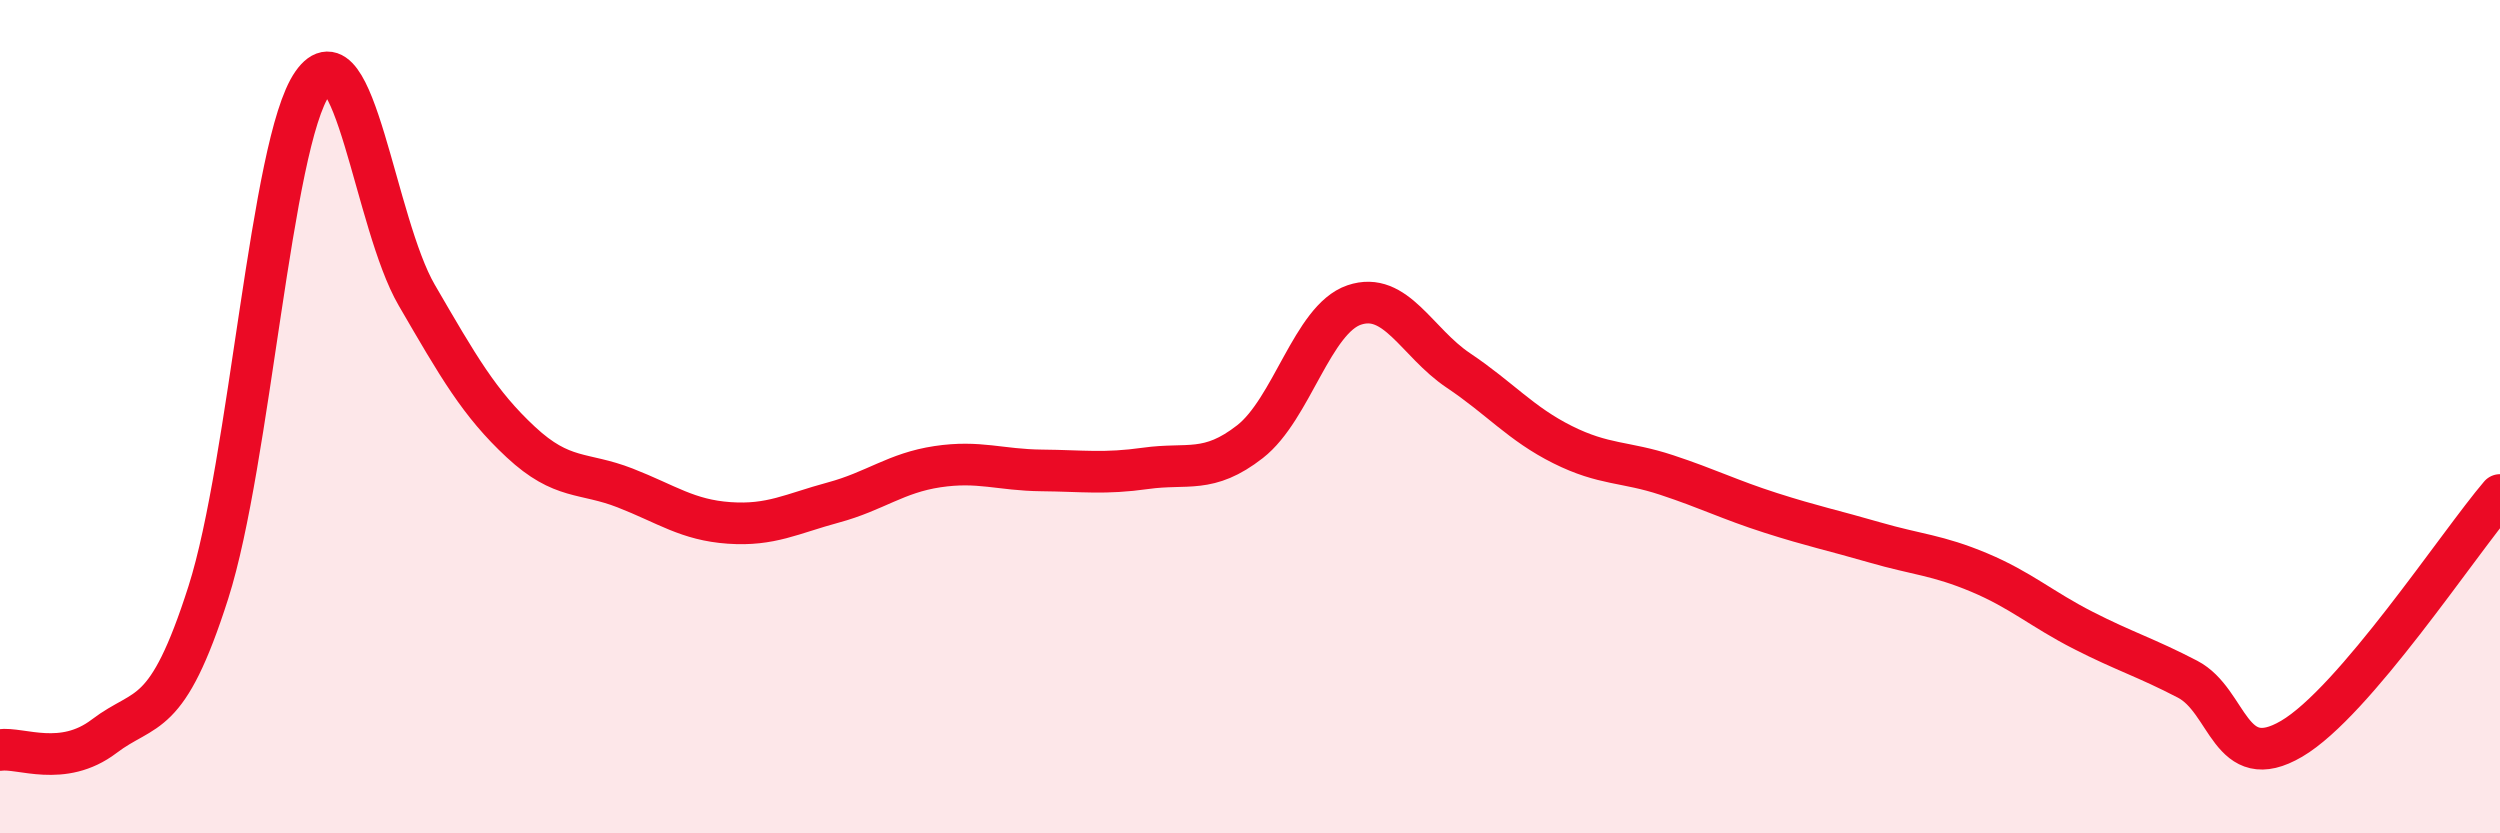 
    <svg width="60" height="20" viewBox="0 0 60 20" xmlns="http://www.w3.org/2000/svg">
      <path
        d="M 0,18 C 0.5,17.93 1.5,18.43 2.5,17.67 C 3.5,16.91 4,17.35 5,14.22 C 6,11.09 6.5,3.43 7.5,2 C 8.5,0.57 9,5.36 10,7.08 C 11,8.8 11.5,9.68 12.5,10.61 C 13.5,11.54 14,11.32 15,11.71 C 16,12.1 16.5,12.48 17.5,12.55 C 18.5,12.62 19,12.33 20,12.06 C 21,11.79 21.5,11.35 22.5,11.2 C 23.5,11.05 24,11.28 25,11.29 C 26,11.3 26.5,11.38 27.5,11.24 C 28.5,11.1 29,11.38 30,10.6 C 31,9.82 31.5,7.66 32.5,7.32 C 33.5,6.98 34,8.22 35,8.89 C 36,9.56 36.5,10.17 37.5,10.67 C 38.5,11.17 39,11.07 40,11.4 C 41,11.73 41.5,11.99 42.5,12.31 C 43.5,12.63 44,12.73 45,13.02 C 46,13.31 46.5,13.32 47.5,13.74 C 48.5,14.16 49,14.62 50,15.13 C 51,15.64 51.5,15.78 52.5,16.3 C 53.5,16.82 53.5,18.61 55,17.73 C 56.5,16.85 59,13.05 60,11.88L60 20L0 20Z"
        fill="#EB0A25"
        opacity="0.1"
        stroke-linecap="round"
        stroke-linejoin="round"
      />
      <path
        d="M 0,18 C 0.5,17.93 1.5,18.43 2.5,17.67 C 3.5,16.91 4,17.35 5,14.22 C 6,11.09 6.5,3.43 7.5,2 C 8.5,0.57 9,5.36 10,7.08 C 11,8.8 11.5,9.68 12.5,10.61 C 13.5,11.54 14,11.32 15,11.71 C 16,12.1 16.5,12.48 17.5,12.55 C 18.5,12.62 19,12.33 20,12.06 C 21,11.79 21.5,11.35 22.5,11.2 C 23.5,11.05 24,11.28 25,11.29 C 26,11.3 26.5,11.38 27.5,11.24 C 28.5,11.1 29,11.38 30,10.6 C 31,9.82 31.5,7.66 32.5,7.32 C 33.5,6.98 34,8.22 35,8.89 C 36,9.56 36.5,10.17 37.5,10.67 C 38.5,11.17 39,11.07 40,11.4 C 41,11.73 41.5,11.99 42.5,12.31 C 43.5,12.63 44,12.73 45,13.02 C 46,13.31 46.5,13.32 47.5,13.74 C 48.5,14.16 49,14.62 50,15.13 C 51,15.64 51.5,15.78 52.5,16.3 C 53.5,16.82 53.5,18.61 55,17.73 C 56.5,16.85 59,13.05 60,11.88"
        stroke="#EB0A25"
        stroke-width="1"
        fill="none"
        stroke-linecap="round"
        stroke-linejoin="round"
      />
    </svg>
  